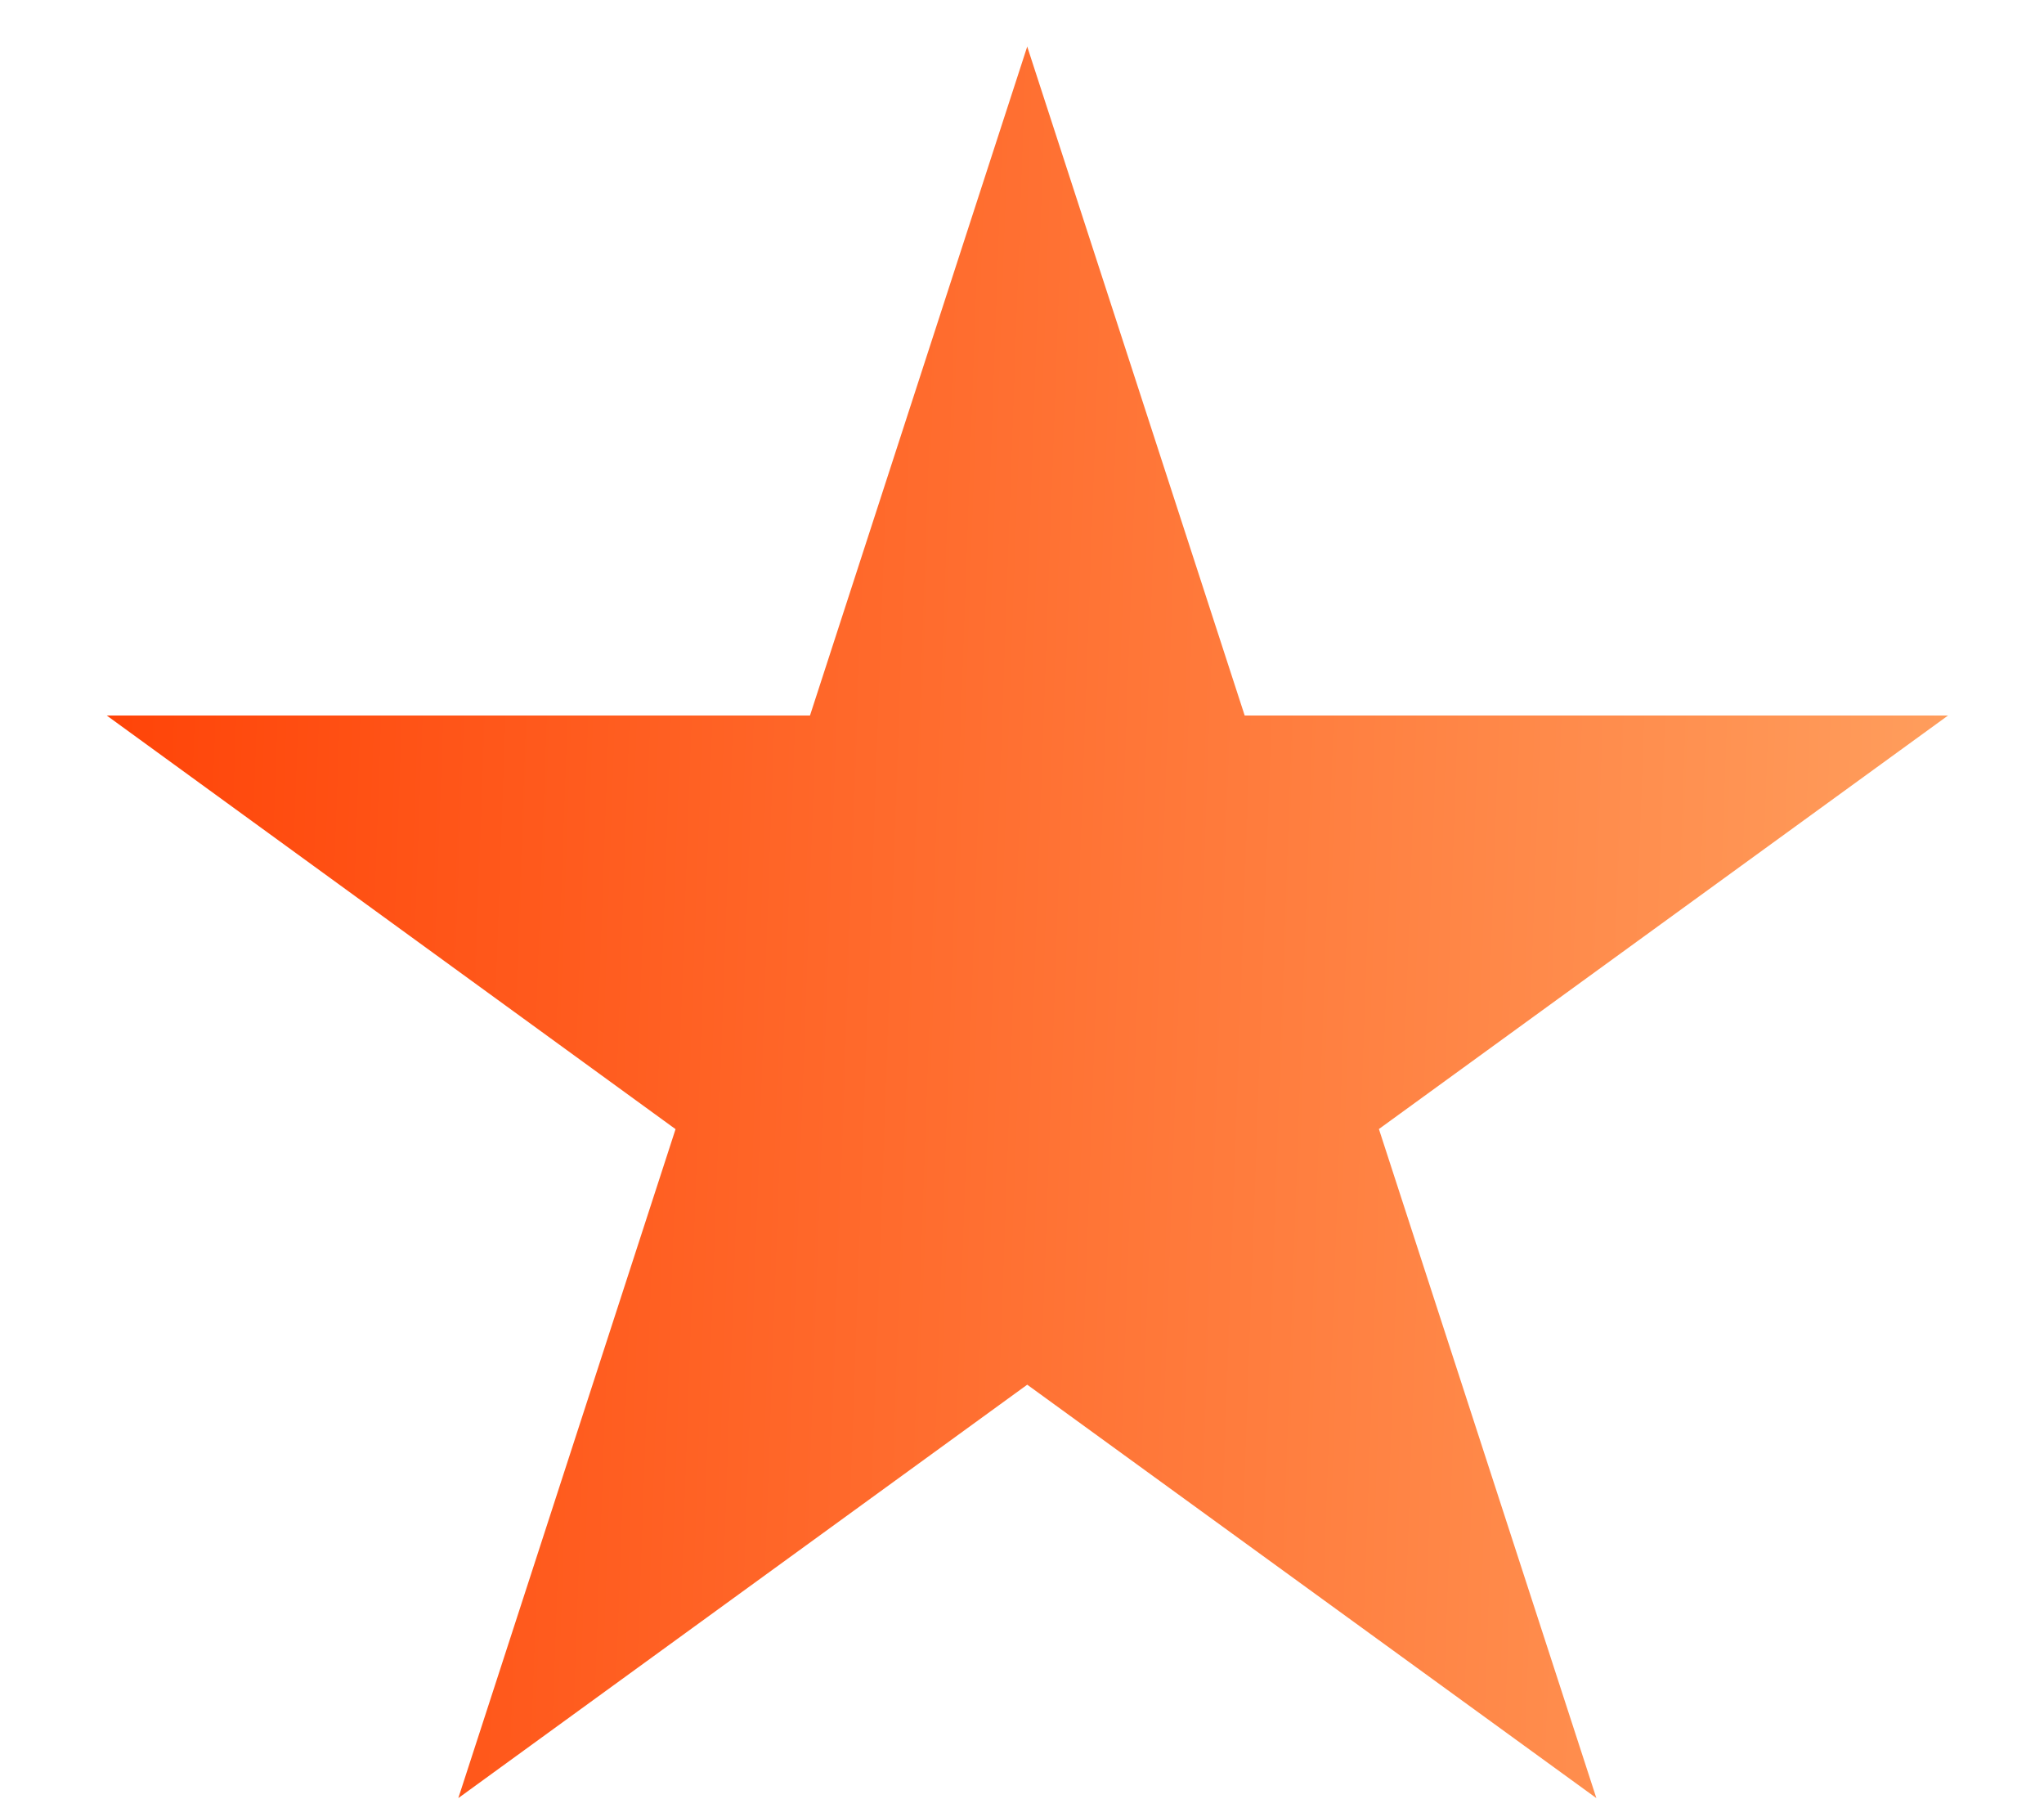 <svg xmlns="http://www.w3.org/2000/svg" width="18" height="16" fill="none" viewBox="0 0 18 16"><path fill="url(#paint0_linear)" d="m9.046.41 1.915 5.89h6.194l-5.012 3.641 1.915 5.891-5.012-3.64-5.01 3.64 1.913-5.89L.94 6.3h6.193L9.046.41Z"/><defs><linearGradient id="paint0_linear" x1="1.101" x2="17.861" y1="5.569" y2="6.164" gradientUnits="userSpaceOnUse"><stop stop-color="#FF4509"/><stop offset="1" stop-color="#FFA160"/></linearGradient></defs></svg>